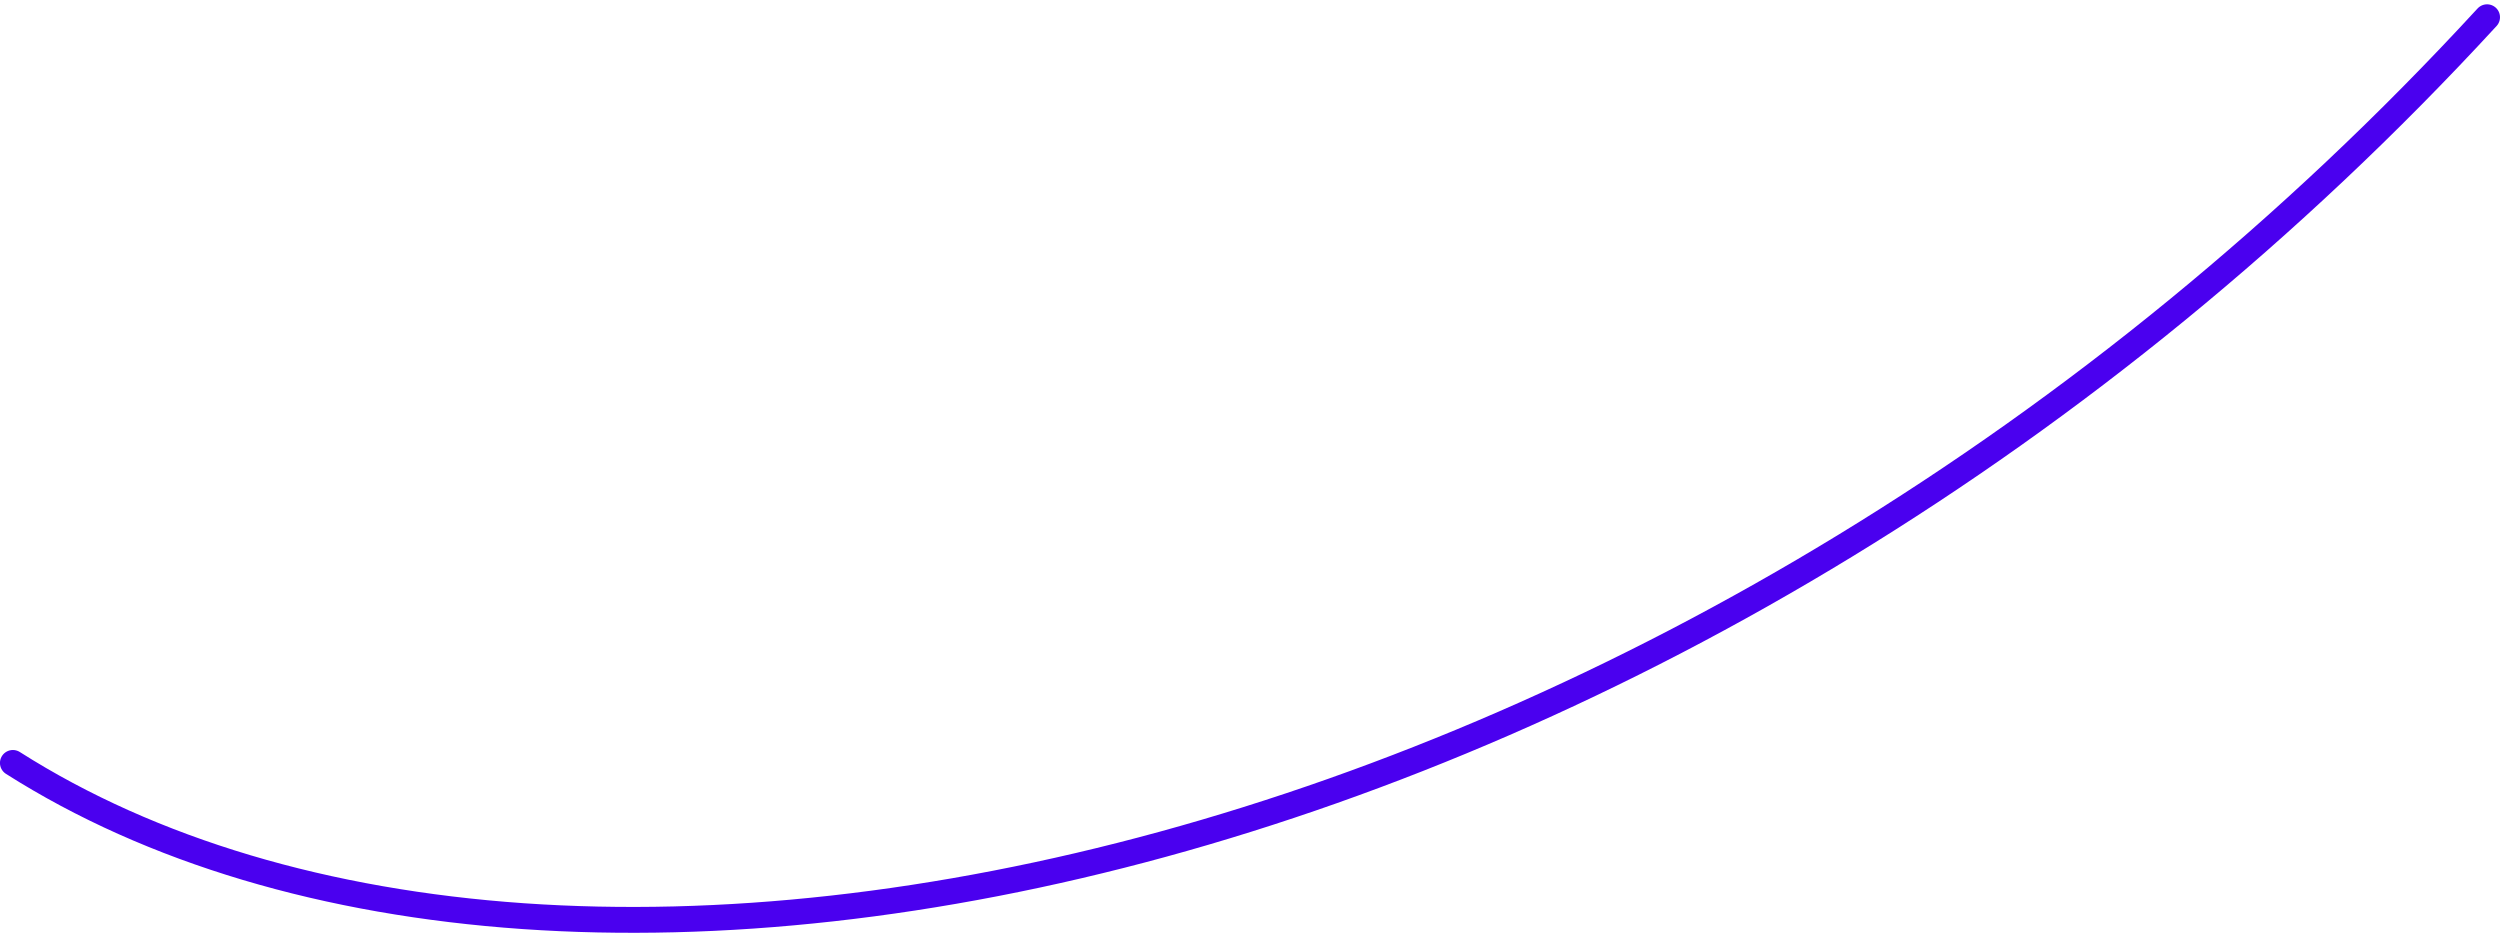 <?xml version="1.0" encoding="UTF-8"?> <svg xmlns="http://www.w3.org/2000/svg" width="290" height="109" viewBox="0 0 290 109" fill="none"> <path d="M1.495 88.5C65.996 129.5 197 101.5 288.5 2" stroke="#4A00EF" stroke-width="3" stroke-linecap="round" stroke-linejoin="round"></path> </svg> 
